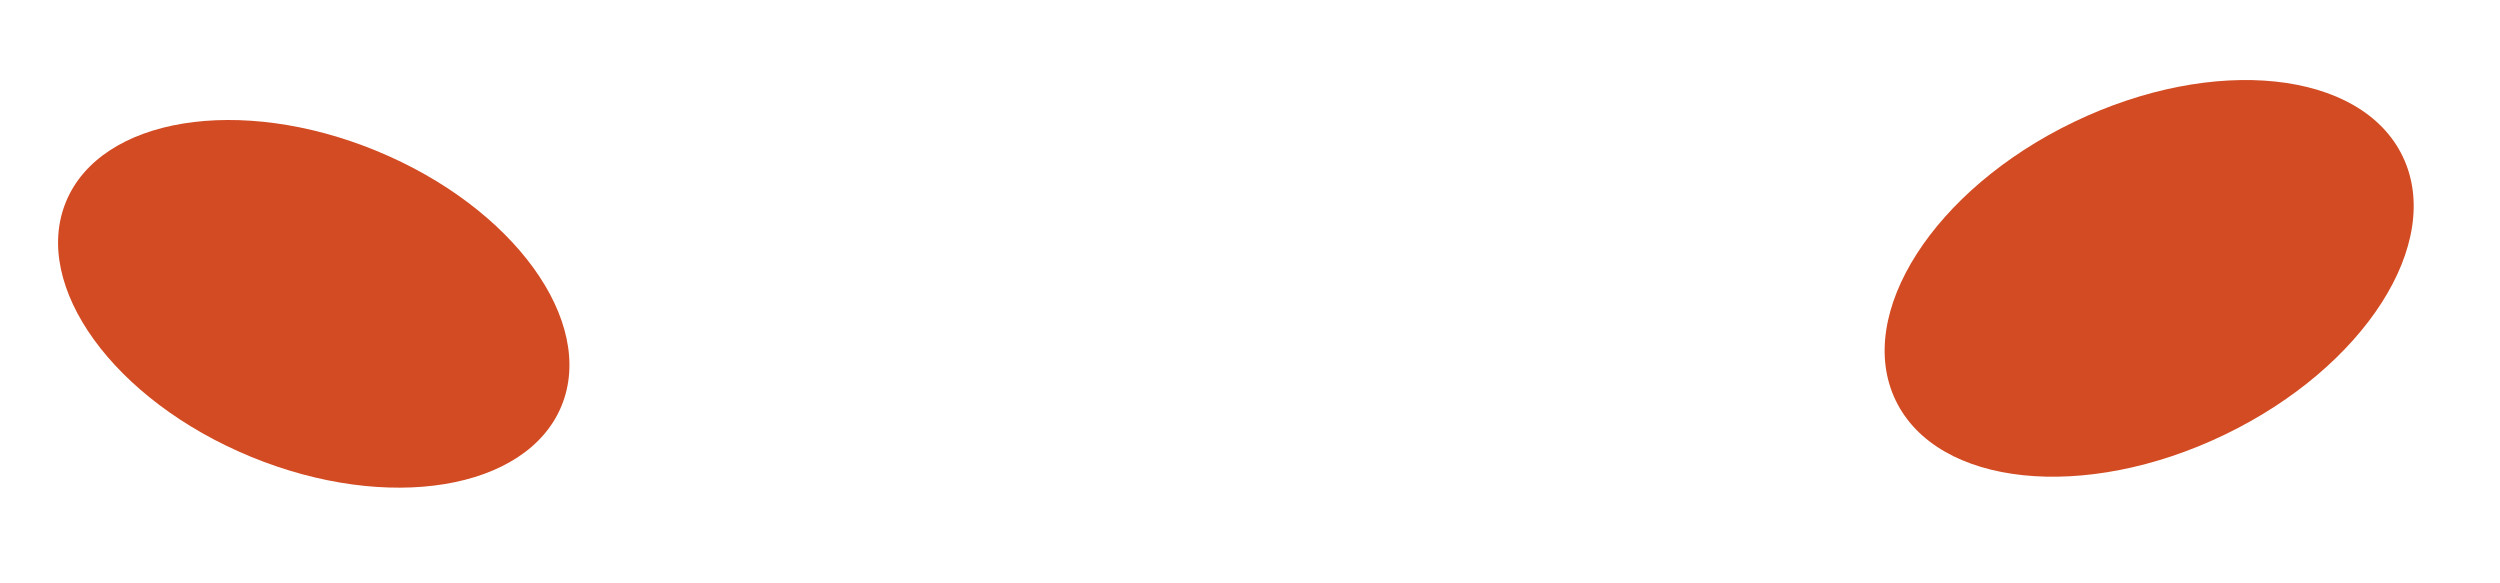 <svg width="60" height="14" viewBox="0 0 60 14" fill="none" xmlns="http://www.w3.org/2000/svg">
<ellipse cx="7.53" cy="7.292" rx="3.968" ry="6.431" transform="rotate(112.396 7.53 7.292)" fill="#D34B22"/>
<ellipse cx="51.58" cy="6.681" rx="4.166" ry="6.752" transform="rotate(64.316 51.58 6.681)" fill="#D34B22"/>
</svg>

